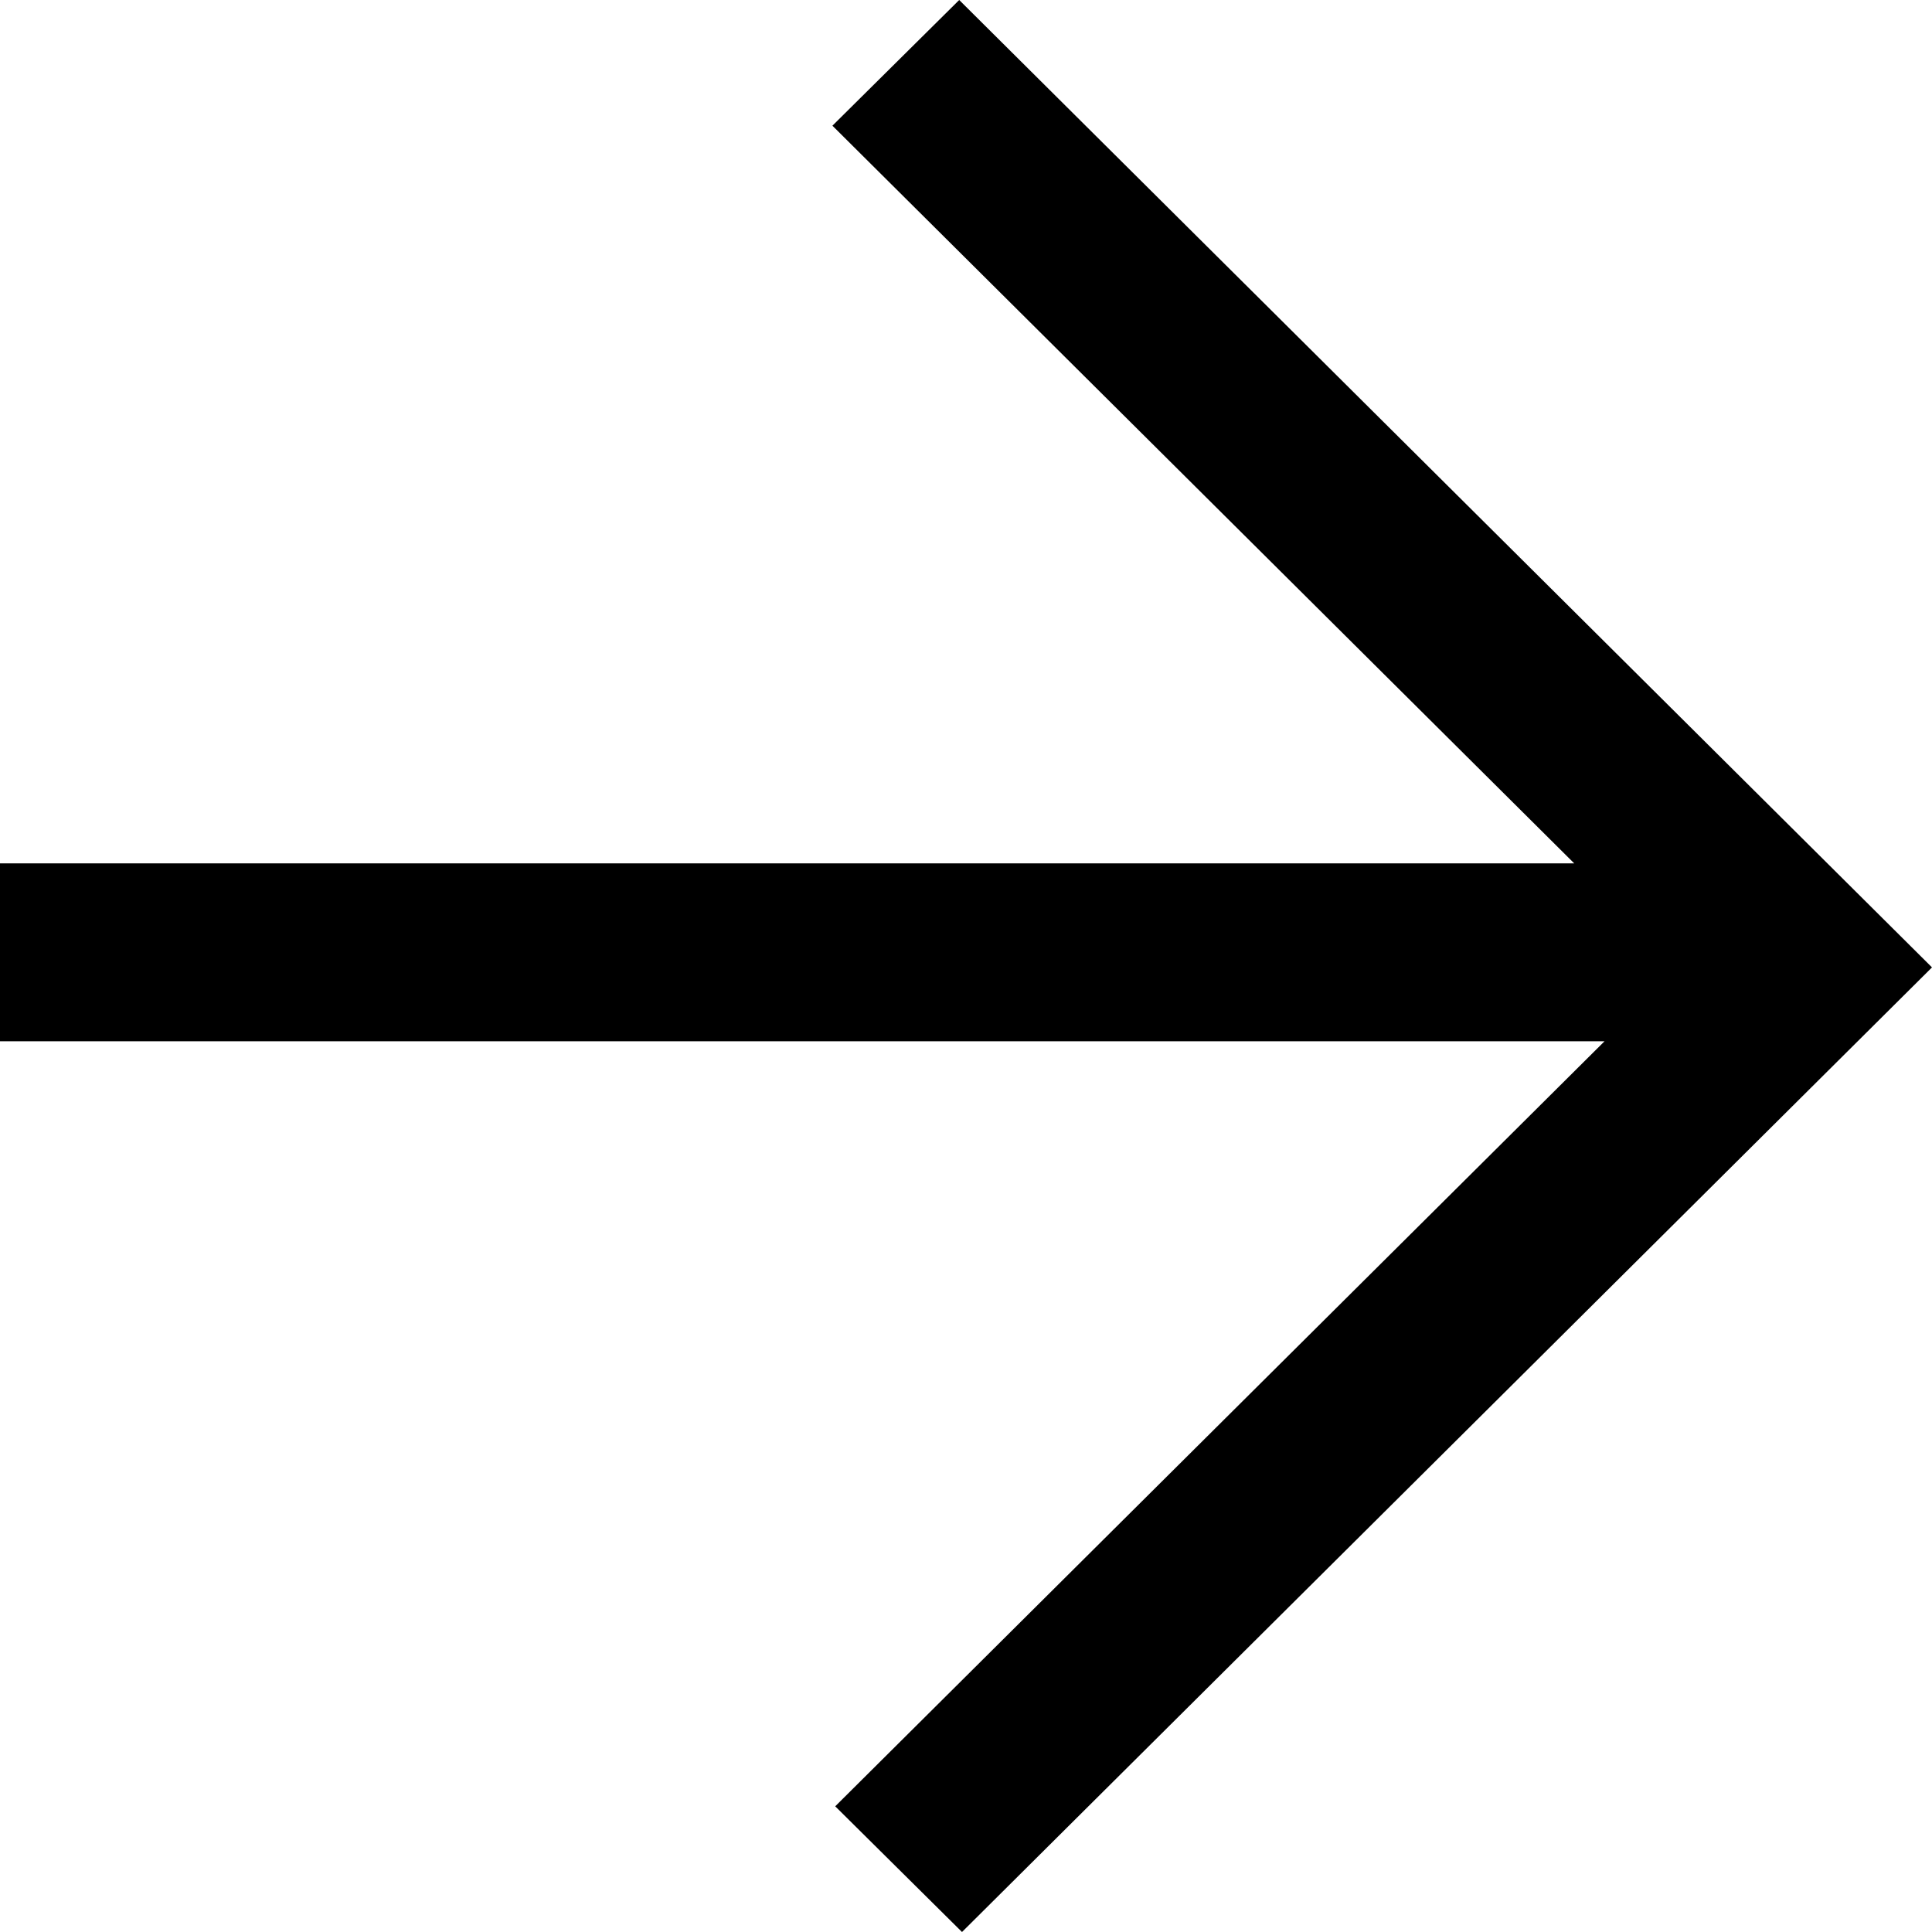 <svg viewBox="0 0 500 500" xmlns="http://www.w3.org/2000/svg"><path d="M248.242 0L500 250.36 248.967 500l-32.812-32.53 199.098-197.993H0V223.44l407.405-.001-191.974-190.91L248.242 0z" fill-rule="evenodd"/></svg>